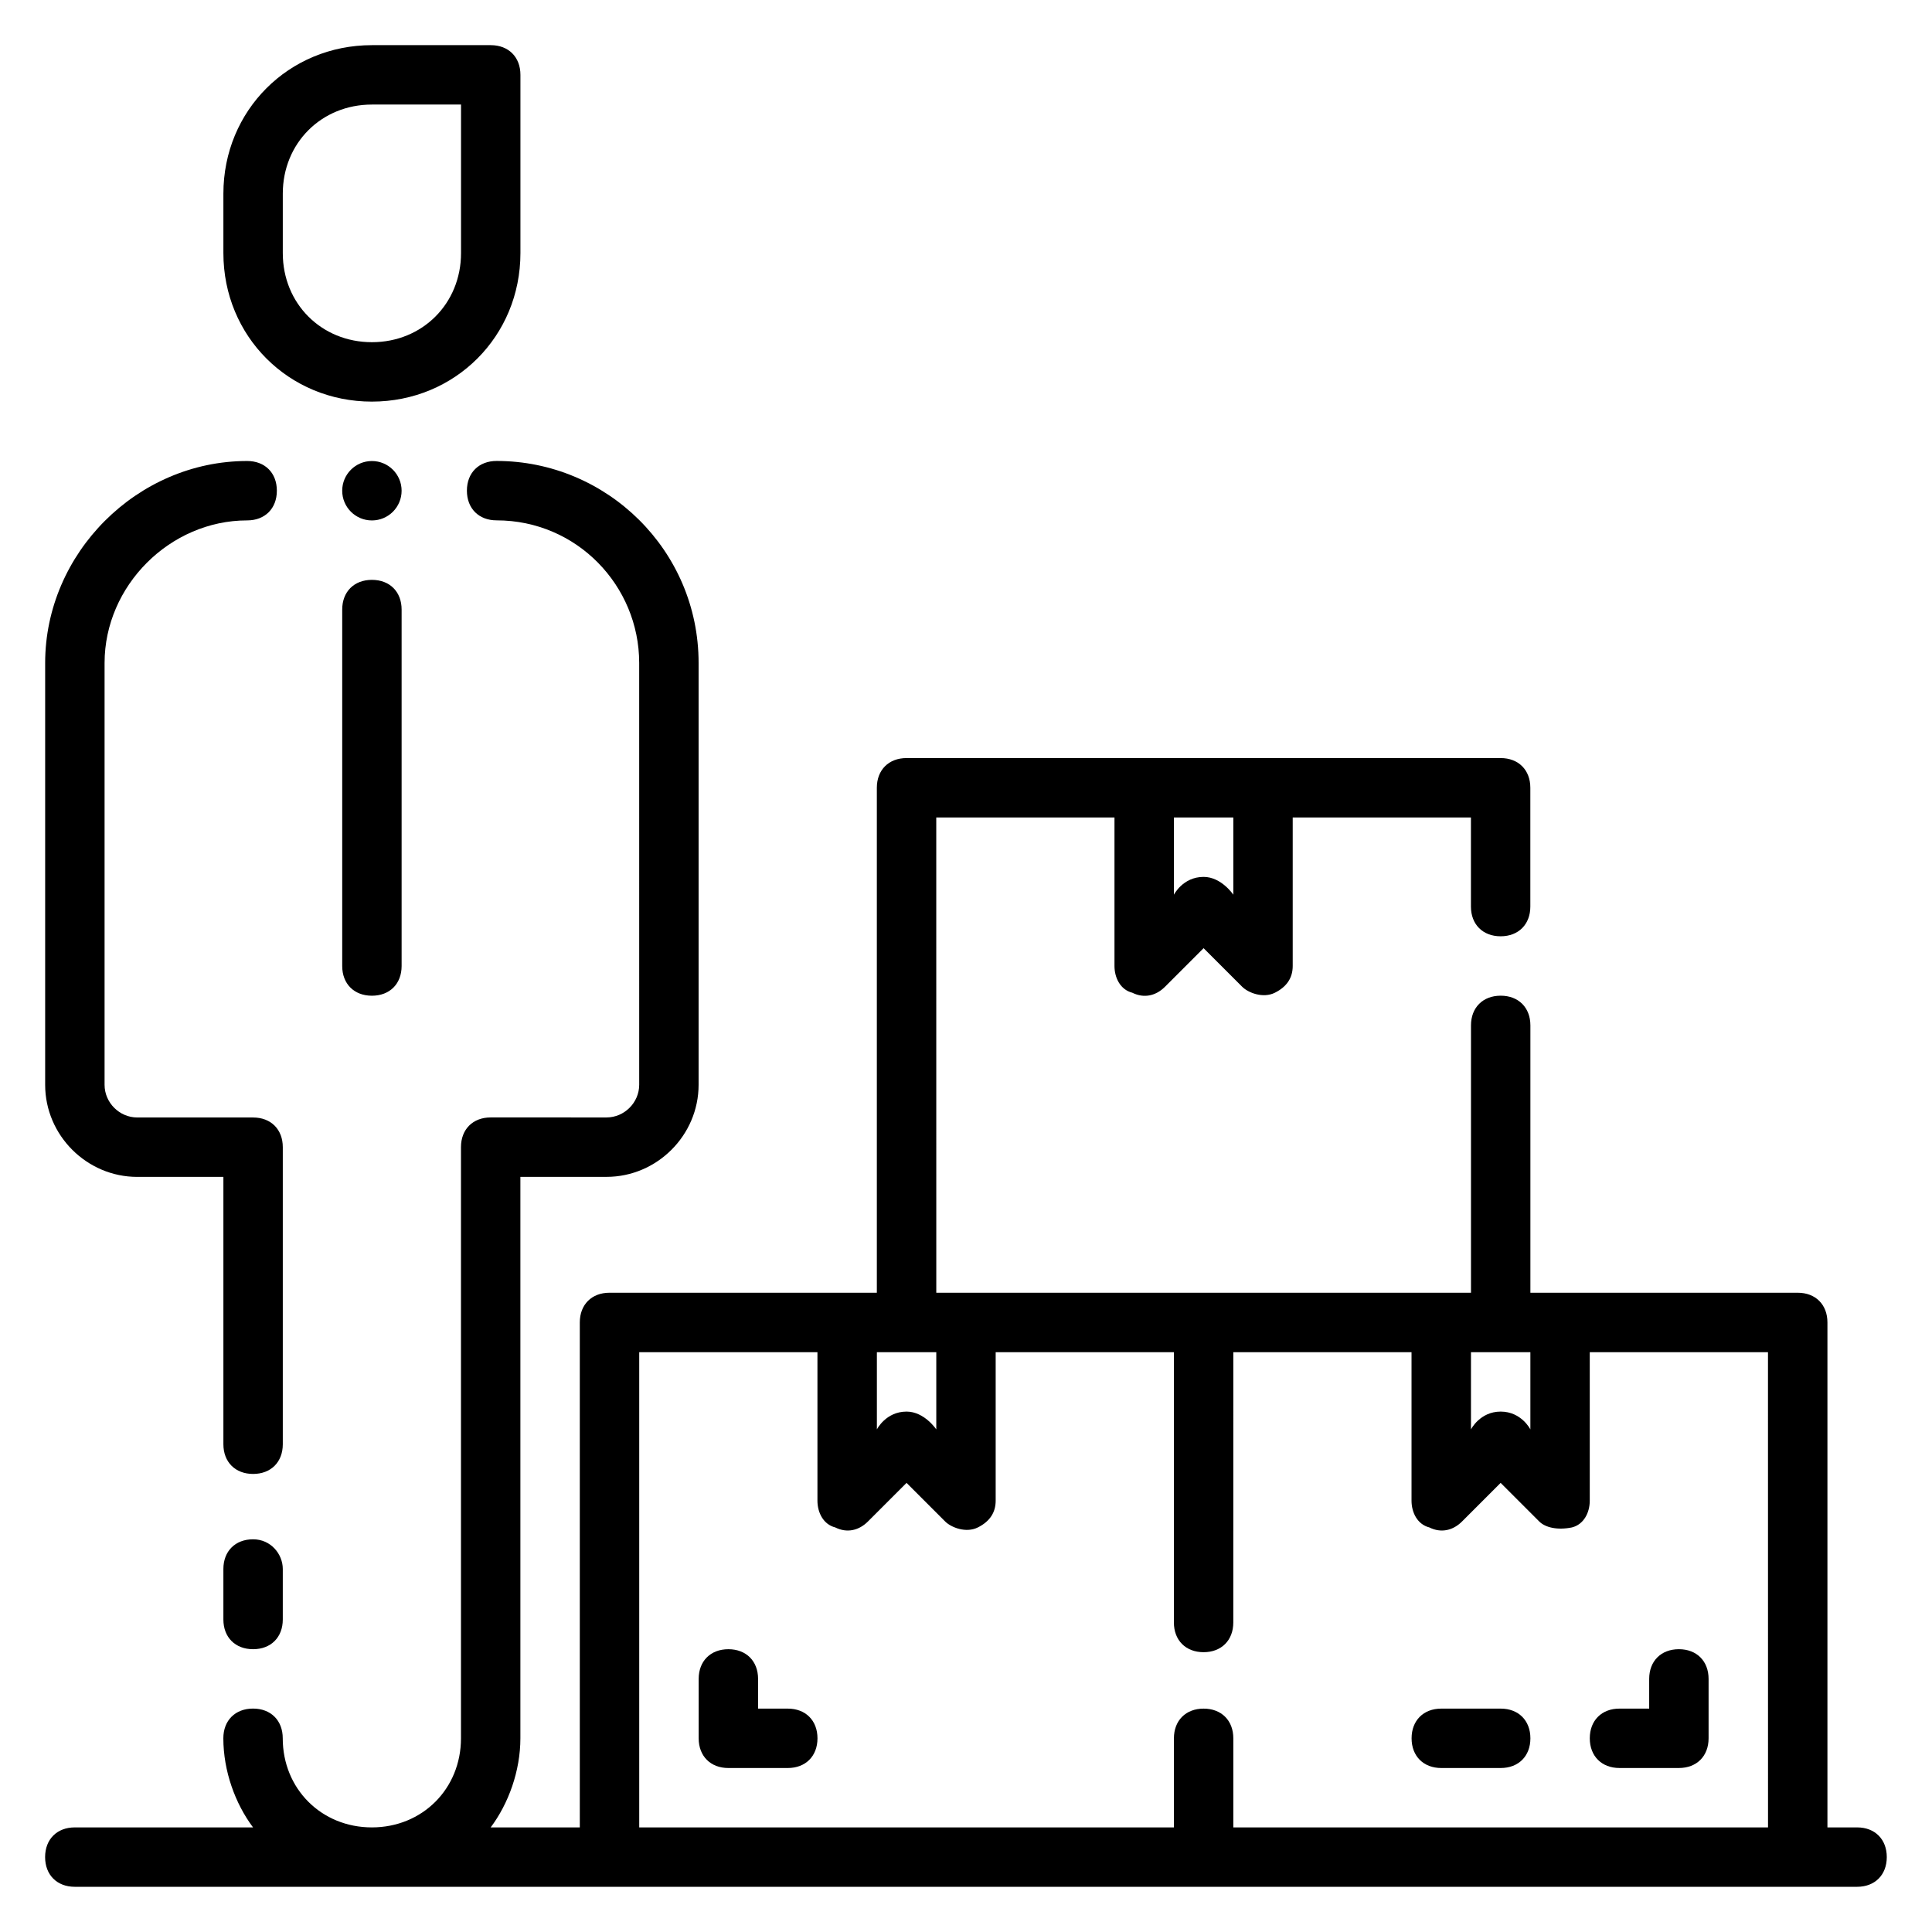 <?xml version="1.0" encoding="UTF-8"?>
<!-- Uploaded to: ICON Repo, www.iconrepo.com, Generator: ICON Repo Mixer Tools -->
<svg fill="#000000" width="800px" height="800px" version="1.1" viewBox="144 144 512 512" xmlns="http://www.w3.org/2000/svg">
 <g>
  <path d="m573.18 612.54h15.742c4.723 0 7.871-3.148 7.871-7.871v-15.742c0-4.723-3.148-7.871-7.871-7.871-4.723 0-7.871 3.148-7.871 7.871v7.871h-7.871c-4.723 0-7.871 3.148-7.871 7.871s3.148 7.871 7.871 7.871z"/>
  <path d="m541.7 596.8h-15.742c-4.723 0-7.871 3.148-7.871 7.871s3.148 7.871 7.871 7.871h15.742c4.723 0 7.871-3.148 7.871-7.871s-3.148-7.871-7.871-7.871z"/>
  <path d="m352.77 596.8h-7.871v-7.871c0-4.723-3.148-7.871-7.871-7.871-4.723 0-7.871 3.148-7.871 7.871v15.742c0 4.723 3.148 7.871 7.871 7.871h15.742c4.723 0 7.871-3.148 7.871-7.871s-3.148-7.871-7.871-7.871z"/>
  <path d="m180.37 455.89h22.832v70.848c0 4.723 3.148 7.871 7.871 7.871 4.723 0 7.871-3.148 7.871-7.871v-78.719c0-4.723-3.148-7.871-7.871-7.871l-30.703-0.004c-4.723 0-8.656-3.934-8.656-8.656v-111.79c0-20.465 17.316-37.785 37.785-37.785 4.723 0 7.871-3.148 7.871-7.871s-3.148-7.871-7.871-7.871c-29.129 0-53.531 24.402-53.531 53.527v111.79c0 13.379 11.023 24.402 24.402 24.402z"/>
  <path d="m211.07 551.93c-4.723 0-7.871 3.148-7.871 7.871v13.383c0 4.723 3.148 7.871 7.871 7.871 4.723 0 7.871-3.148 7.871-7.871v-13.383c0-3.938-3.148-7.871-7.871-7.871z"/>
  <path d="m242.56 250.43c22.043 0 39.359-17.32 39.359-39.359v-47.234c0-4.723-3.148-7.871-7.871-7.871h-31.488c-22.043 0-39.359 17.32-39.359 39.359v15.742c0 22.047 17.316 39.363 39.359 39.363zm-23.617-55.105c0-13.383 10.234-23.617 23.617-23.617h23.617v39.359c0 13.383-10.234 23.617-23.617 23.617-13.383 0.004-23.617-10.23-23.617-23.613z"/>
  <path d="m234.69 305.54v94.465c0 4.723 3.148 7.871 7.871 7.871s7.871-3.148 7.871-7.871v-94.465c0-4.723-3.148-7.871-7.871-7.871s-7.871 3.148-7.871 7.871z"/>
  <path d="m636.16 628.29h-7.871v-133.83c0-4.723-3.148-7.871-7.871-7.871h-70.848v-70.848c0-4.723-3.148-7.871-7.871-7.871-4.723 0-7.871 3.148-7.871 7.871v70.848h-141.7l-0.008-125.95h47.23v39.359c0 3.148 1.574 6.297 4.723 7.086 3.148 1.574 6.297 0.789 8.66-1.574l10.234-10.234 10.234 10.234c1.574 1.574 5.512 3.148 8.66 1.574 3.148-1.574 4.723-3.938 4.723-7.086v-39.359h47.23v23.617c0 4.723 3.148 7.871 7.871 7.871s7.871-3.148 7.871-7.871v-31.488c0-4.723-3.148-7.871-7.871-7.871h-157.44c-4.723 0-7.871 3.148-7.871 7.871v133.82h-70.848c-4.723 0-7.871 3.148-7.871 7.871v133.82h-23.617c4.723-6.297 7.871-14.957 7.871-23.617v-148.78h22.828c13.383 0 24.402-11.02 24.402-24.402v-111.79c0-29.914-24.402-53.531-53.531-53.531-4.723 0-7.871 3.148-7.871 7.871 0 4.723 3.148 7.871 7.871 7.871 21.254 0 37.785 17.32 37.785 37.785l0.004 111.79c0 4.723-3.938 8.66-8.66 8.66l-30.699-0.004c-4.723 0-7.871 3.148-7.871 7.871v156.66c0 13.383-10.234 23.617-23.617 23.617-13.383 0-23.617-10.234-23.617-23.617 0-4.723-3.148-7.871-7.871-7.871-4.723 0-7.871 3.148-7.871 7.871 0 8.66 3.148 17.32 7.871 23.617h-47.234c-4.723 0-7.871 3.148-7.871 7.871s3.148 7.871 7.871 7.871h472.32c4.723 0 7.871-3.148 7.871-7.871 0.004-4.723-3.144-7.871-7.867-7.871zm-181.06-267.65h15.742v20.469s-3.148-4.723-7.871-4.723c-5.512 0-7.871 4.723-7.871 4.723zm78.723 141.7h15.742v20.469s-2.363-4.723-7.871-4.723c-5.512 0-7.871 4.723-7.871 4.723zm-157.44 0h15.742v20.469s-3.148-4.723-7.871-4.723c-5.512 0-7.871 4.723-7.871 4.723zm236.16 125.95h-141.7v-23.617c0-4.723-3.148-7.871-7.871-7.871-4.723 0-7.871 3.148-7.871 7.871v23.617h-141.7v-125.95h47.23v39.359c0 3.148 1.574 6.297 4.723 7.086 3.148 1.574 6.297 0.789 8.66-1.574l10.234-10.234 10.234 10.234c1.574 1.574 5.512 3.148 8.66 1.574 3.148-1.574 4.723-3.938 4.723-7.086v-39.359h47.23v71.637c0 4.723 3.148 7.871 7.871 7.871s7.871-3.148 7.871-7.871l0.004-71.637h47.23v39.359c0 3.148 1.574 6.297 4.723 7.086 3.148 1.574 6.297 0.789 8.66-1.574l10.234-10.234 10.234 10.234c1.574 1.574 4.723 2.363 8.66 1.574 3.148-0.789 4.723-3.938 4.723-7.086v-39.359h47.23z"/>
  <path d="m250.43 274.05c0 4.348-3.523 7.871-7.871 7.871s-7.871-3.523-7.871-7.871 3.523-7.871 7.871-7.871 7.871 3.523 7.871 7.871"/>
 </g>
</svg>